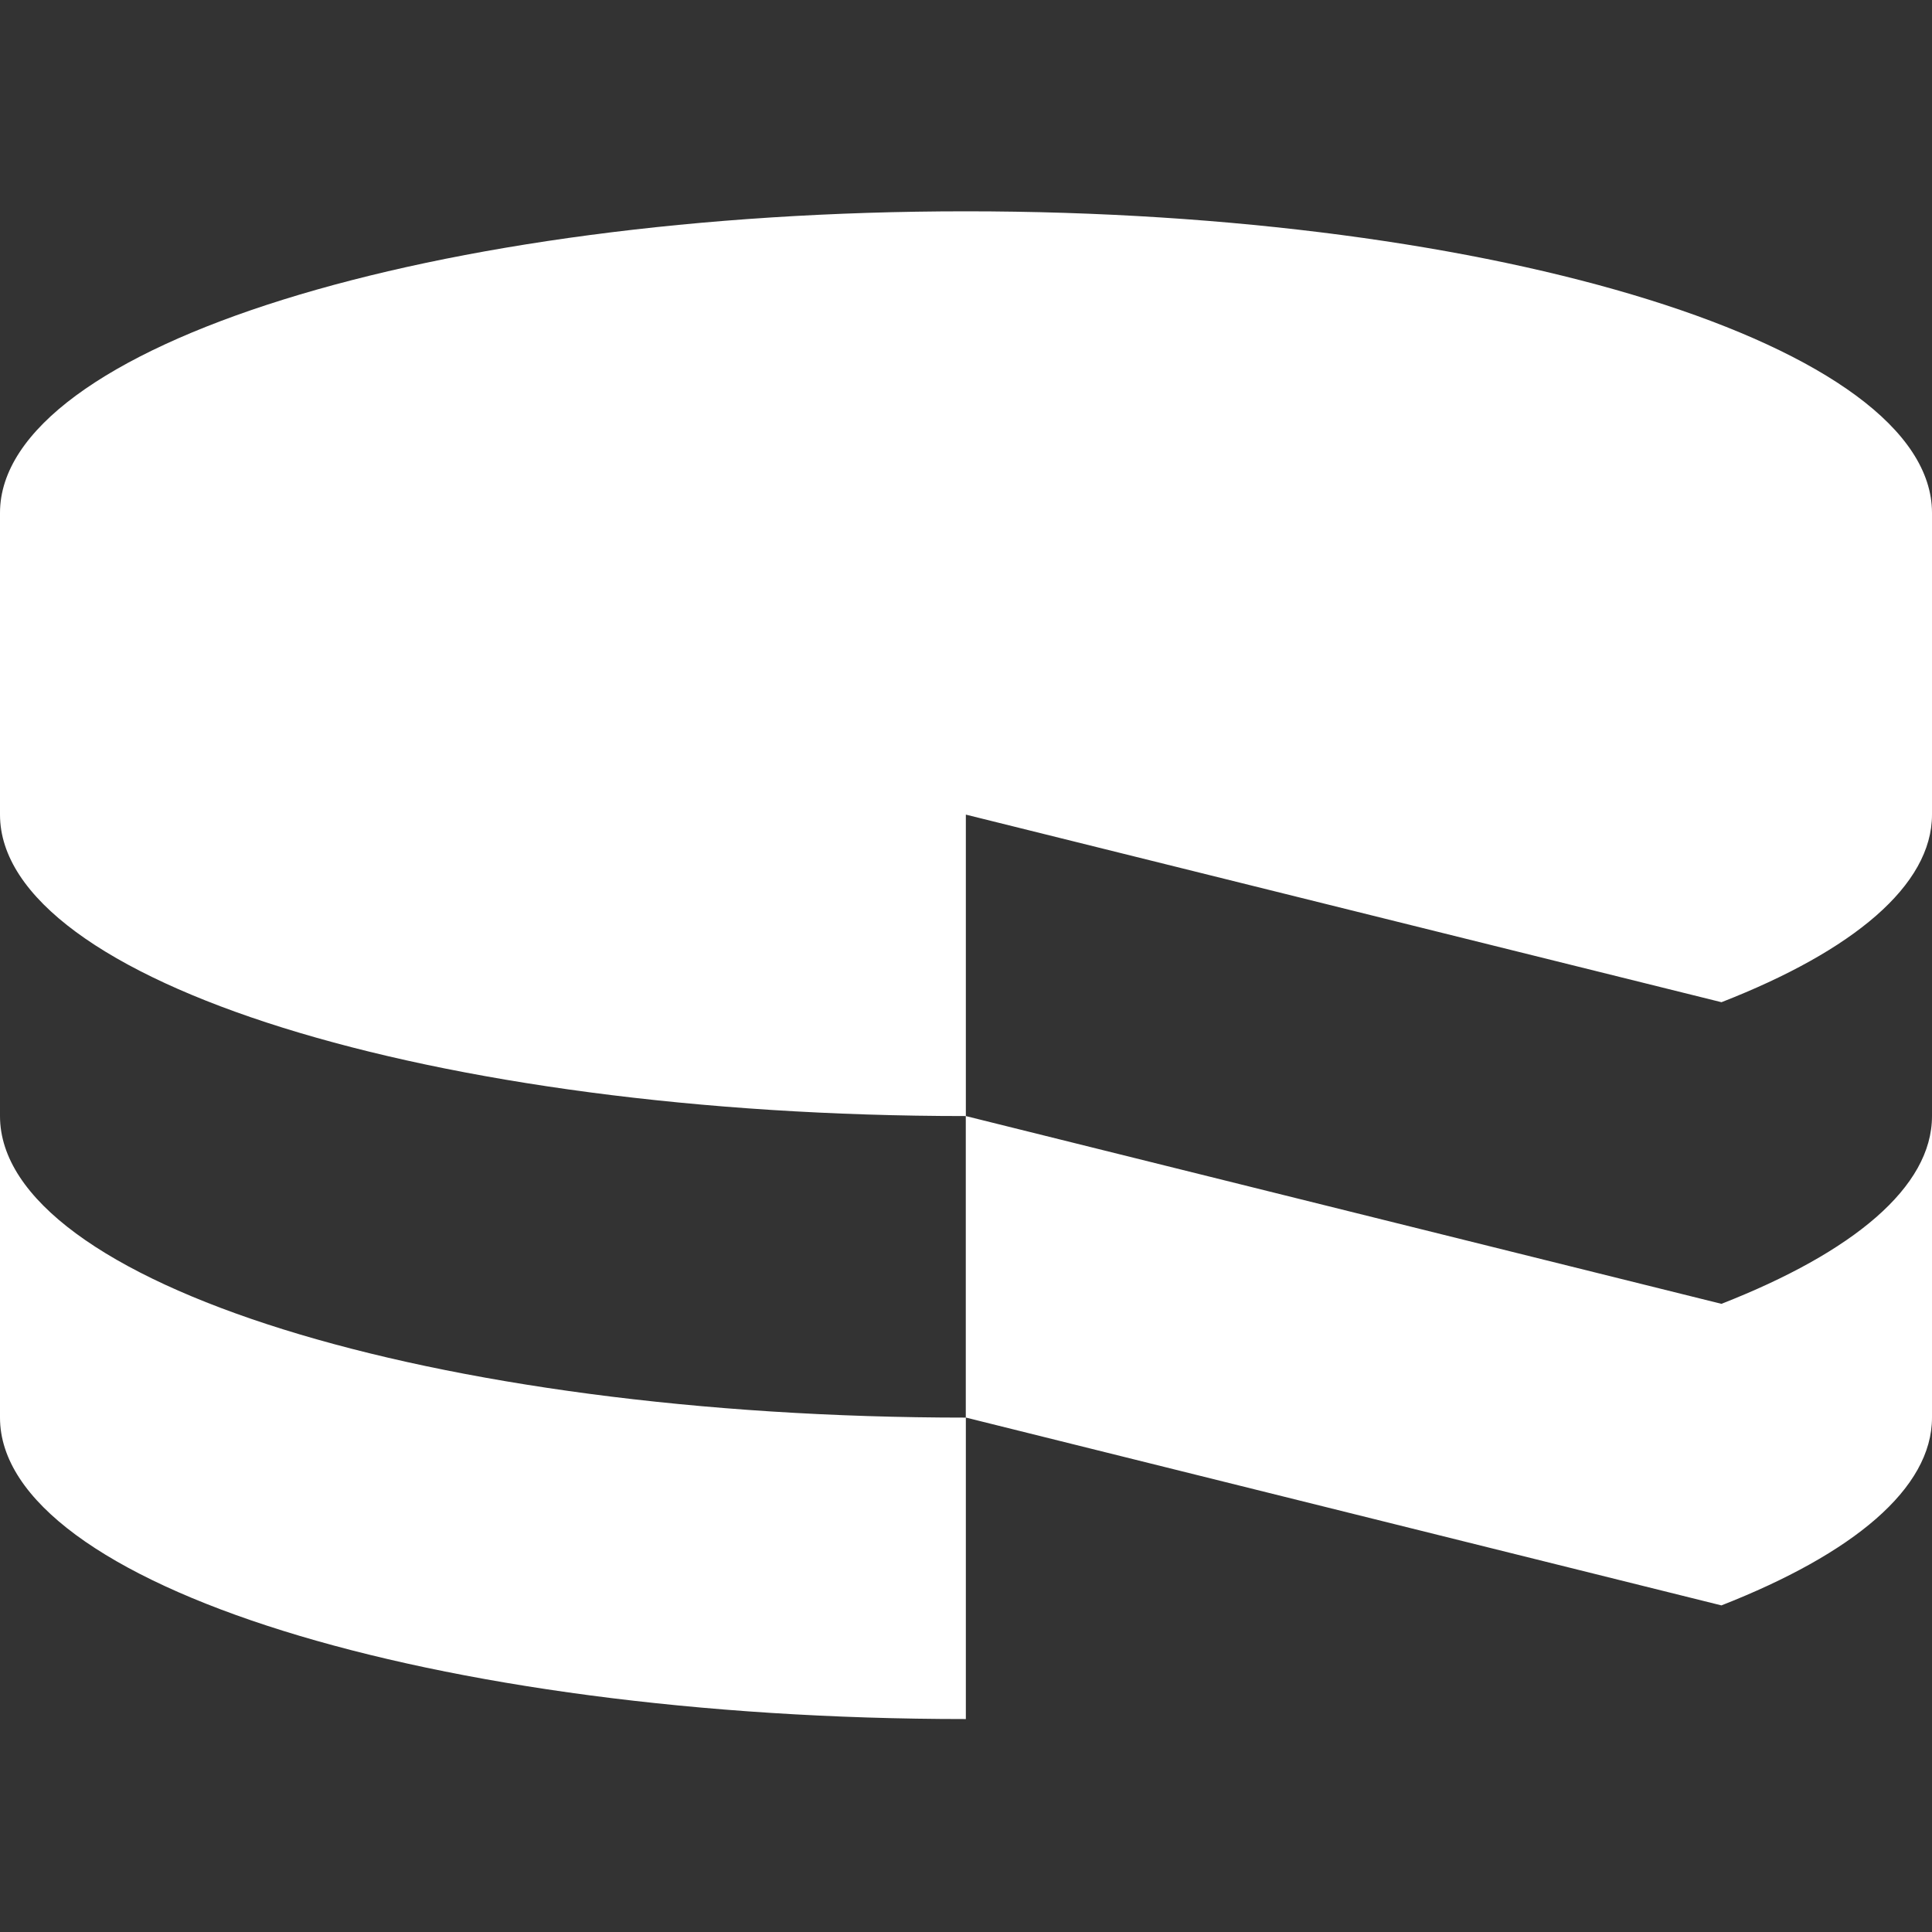 <!DOCTYPE svg PUBLIC "-//W3C//DTD SVG 1.1//EN" "http://www.w3.org/Graphics/SVG/1.1/DTD/svg11.dtd">
<!-- Uploaded to: SVG Repo, www.svgrepo.com, Transformed by: SVG Repo Mixer Tools -->
<svg width="70px" height="70px" viewBox="0 -28 256 256" version="1.1" xmlns="http://www.w3.org/2000/svg" xmlns:xlink="http://www.w3.org/1999/xlink" preserveAspectRatio="xMidYMid" fill="#ffffff" stroke="#ffffff">
<rect x="0" y="-28" width="256" height="256" fill="#333333" stroke="none"/>
<g id="SVGRepo_bgCarrier" stroke-width="0"/>
<g id="SVGRepo_tracerCarrier" stroke-linecap="round" stroke-linejoin="round"/>
<g id="SVGRepo_iconCarrier"> <title>Combined Shape</title> <g stroke="none" stroke-width="1" fill="none" fill-rule="evenodd"> <path d="M0,119.883 C0,141.939 57.294,159.841 127.98,159.841 L127.98,159.841 L127.98,199.783 C57.294,199.783 0,181.897 0,159.841 L0,159.841 Z M256,119.883 L256,159.833 C256,169.25 245.531,177.889 228.098,184.723 L228.098,184.723 L127.972,159.833 L127.972,119.883 L228.098,144.765 C245.531,137.939 256.008,129.3 256,119.883 L256,119.883 Z M127.98,0 C198.674,0 256,17.918 256,39.958 L256,39.958 L256,79.941 C256,89.325 245.531,97.997 228.106,104.798 L228.106,104.798 L127.98,79.941 L127.98,119.883 C57.294,119.883 0,101.989 0,79.941 L0,79.941 L0,39.958 C0,17.918 57.294,0 127.98,0 Z" fill="#ffffff"> </path> </g> </g>
</svg>